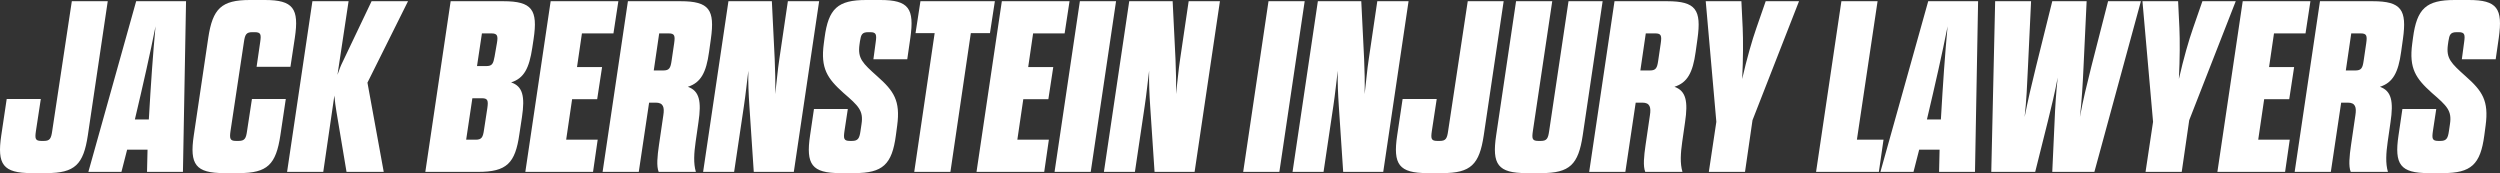 <?xml version="1.0" encoding="UTF-8"?>
<svg xmlns="http://www.w3.org/2000/svg" xmlns:xlink="http://www.w3.org/1999/xlink" id="Layer_1" x="0px" y="0px" viewBox="0 0 1221.56 84.58" style="enable-background:new 0 0 1221.56 84.58;" xml:space="preserve">
  <rect x="0" y="0" width="1221.56" height="84.58" fill="#333333" stroke="none"/>
  <style type="text/css">	.st0{fill:#FFFFFF;enable-background:new    ;}</style>
  <path class="st0" d="M17.543,64.089c-0.505,3.574-0.379,4.766,2.652,4.766h1.263c2.904,0,3.535-1.191,4.041-4.766l9.596-63.494 h17.551l-9.722,65.519C40.776,80.41,36.61,84.58,22.721,84.58h-7.324c-13.889,0-16.919-4.17-14.773-18.465l2.651-17.75h16.667 L17.543,64.089z M72.091,73.143h-9.975l-2.778,10.841H43.176L66.535,0.596h24.369l-1.515,83.388H71.838L72.091,73.143z  M65.904,58.372h6.818c1.01-17.631,2.02-32.164,3.283-45.506C73.353,26.208,70.07,40.741,65.904,58.372z M112.624,64.089 c-0.505,3.574-0.252,4.766,2.651,4.766h1.263c3.03,0,3.662-1.191,4.167-4.766l2.399-15.725h16.541l-2.652,17.75 C134.847,80.41,130.68,84.58,116.79,84.58h-7.323c-13.889,0-16.92-4.17-14.773-18.465l7.071-47.65 C103.912,4.169,108.205,0,122.094,0h7.324c13.889,0,16.793,4.169,14.647,18.464l-2.147,14.176h-16.541l1.768-12.15 c0.505-3.574,0.379-4.765-2.652-4.765h-1.262c-2.904,0-3.536,1.191-4.041,4.765L112.624,64.089z M152.65,0.596h17.677l-5.429,35.976 c1.01-2.859,1.515-4.288,2.525-6.313l14.142-29.662h17.804l-19.824,39.788l7.955,43.601h-18.183l-4.924-29.424 c-0.379-2.383-0.757-4.766-1.01-7.863l-5.43,37.287h-17.677L152.65,0.596z M220.201,0.596h25.758 c14.016,0,16.92,4.169,14.773,18.464l-0.631,4.169c-1.515,10.125-4.041,15.01-10.354,17.035c5.682,1.906,6.818,6.79,5.303,16.916 l-1.263,8.339c-2.02,14.295-6.187,18.465-20.203,18.465h-25.758L220.201,0.596z M230.807,48.007l-3.03,20.252h4.672 c2.904,0,3.535-1.191,4.041-4.766l1.642-10.721c0.505-3.574,0.252-4.766-2.652-4.766H230.807z M242.803,21.085 c0.631-3.574,0.252-4.765-2.652-4.765h-4.672l-2.399,15.963h4.545c2.904,0,3.409-1.191,4.041-4.646L242.803,21.085z M281.944,32.759 h12.248l-2.399,15.725h-12.248l-2.904,19.775h15.404l-2.273,15.725H256.69l12.374-83.388h33.082l-2.399,15.725h-15.404 L281.944,32.759z M339.899,69.332c-0.758,5.359-1.137,10.482,0.126,14.652h-18.182c-1.136-2.74-0.631-7.744,0.126-12.985 l2.146-14.652c0.631-3.931,0-6.194-3.662-6.194h-3.283l-5.051,33.832h-17.677l12.374-83.388h25.758 c14.016,0,16.793,4.169,14.773,18.464l-0.884,6.313c-1.389,10.126-4.041,15.01-10.354,17.035c5.682,2.025,6.692,7.147,5.177,17.272 L339.899,69.332z M329.419,21.085c0.505-3.574,0.252-4.765-2.652-4.765h-4.672l-2.651,18.107h4.672c2.904,0,3.535-1.191,4.041-4.765 L329.419,21.085z M366.162,51.701c-0.379-5.838-0.631-11.317-0.505-17.154c-0.757,5.956-1.263,11.316-2.146,17.154l-4.798,32.283 H343.56l12.374-83.388h21.213l1.389,28.232c0.252,5.718,0.379,11.317,0.252,17.154c0.757-5.956,1.136-11.436,2.02-17.154 l4.167-28.232h15.278l-12.374,83.388h-19.571L366.162,51.701z M420.959,60.634c1.01-6.551-1.389-8.814-8.838-15.248 c-7.829-7.028-11.238-11.913-9.597-24.063l0.379-2.859C404.797,4.169,409.343,0,423.232,0h6.945 c13.889,0,16.667,4.169,14.646,18.464l-1.515,10.483h-16.541l1.137-8.458c0.505-3.574,0.252-4.765-2.652-4.765h-1.01 c-3.031,0-3.536,1.191-4.041,4.408l-0.253,1.787c-0.884,6.671,1.516,8.935,8.712,15.367c8.081,7.147,11.364,11.913,9.723,24.063 l-0.631,4.766c-1.894,14.295-6.439,18.465-20.203,18.465h-7.071c-13.763,0-16.793-4.17-14.647-18.465l1.894-12.865h16.541 l-1.642,10.84c-0.505,3.574-0.379,4.766,2.651,4.766h1.01c2.904,0,3.662-1.191,4.167-4.766L420.959,60.634z M446.719,83.984 l9.975-67.783h-9.343l2.399-15.605h36.365l-2.399,15.605h-9.344l-9.975,67.783H446.719z M502.401,32.759h12.248l-2.399,15.725 h-12.248l-2.904,19.775h15.404l-2.273,15.725h-33.082l12.374-83.388h33.082l-2.399,15.725H504.8L502.401,32.759z M527.653,0.596 h17.677l-12.374,83.388h-17.677L527.653,0.596z M561.996,51.701c-0.379-5.838-0.631-11.317-0.505-17.154 c-0.757,5.956-1.263,11.316-2.146,17.154l-4.798,32.283h-15.152l12.374-83.388h21.213l1.389,28.232 c0.252,5.718,0.379,11.317,0.252,17.154c0.757-5.956,1.136-11.436,2.02-17.154l4.167-28.232h15.278l-12.374,83.388h-19.571 L561.996,51.701z M619.823,0.596H637.5l-12.374,83.388h-17.677L619.823,0.596z M654.166,51.701 c-0.379-5.838-0.631-11.317-0.505-17.154c-0.757,5.956-1.263,11.316-2.146,17.154l-4.798,32.283h-15.152l12.374-83.388h21.213 l1.389,28.232c0.252,5.718,0.379,11.317,0.252,17.154c0.757-5.956,1.136-11.436,2.02-17.154l4.167-28.232h15.278l-12.374,83.388 h-19.571L654.166,51.701z M699.621,64.089c-0.505,3.574-0.379,4.766,2.652,4.766h1.263c2.904,0,3.536-1.191,4.041-4.766 l9.597-63.494h17.551L725,66.115c-2.146,14.295-6.313,18.465-20.203,18.465h-7.323c-13.889,0-16.919-4.17-14.773-18.465l2.651-17.75 h16.667L699.621,64.089z M748.99,64.089c-0.505,3.574-0.378,4.766,2.651,4.766h1.264c2.904,0,3.535-1.191,4.04-4.766l9.47-63.494 h16.668l-9.723,65.519c-2.146,14.295-6.314,18.465-20.203,18.465h-7.323c-13.89,0-16.92-4.17-14.773-18.465l9.723-65.519h17.677 L748.99,64.089z M821.971,69.332c-0.758,5.359-1.137,10.482,0.125,14.652h-18.182c-1.137-2.74-0.631-7.744,0.127-12.985 l2.146-14.652c0.631-3.931,0-6.194-3.662-6.194h-3.283l-5.051,33.832h-17.678l12.375-83.388h25.758 c14.016,0,16.793,4.169,14.773,18.464l-0.884,6.313c-1.39,10.126-4.04,15.01-10.354,17.035c5.683,2.025,6.692,7.147,5.178,17.272 L821.971,69.332z M811.491,21.085c0.505-3.574,0.252-4.765-2.652-4.765h-4.672l-2.65,18.107h4.672c2.903,0,3.535-1.191,4.04-4.765 L811.491,21.085z M834.977,83.984l3.662-24.422v-0.119l-5.178-58.847h17.426l0.631,13.104c0.252,5.718,0.252,14.891-0.252,24.897 c2.271-10.006,4.924-19.179,6.943-24.897l4.547-13.104h16.287l-22.728,58.133l-3.661,25.255H834.977z M899.75,0.596h17.678 l-10.102,67.664h13.006l-2.273,15.725h-30.682L899.75,0.596z M947.733,73.143h-9.976l-2.778,10.841h-16.162l23.359-83.388h24.37 l-1.516,83.388H947.48L947.733,73.143z M941.545,58.372h6.818c1.01-17.631,2.02-32.164,3.283-45.506 C948.995,26.208,945.711,40.741,941.545,58.372z M994.451,83.984h-21.465l1.894-83.388h17.552l-1.516,32.044 c-0.379,8.577-0.758,16.797-1.642,24.54c1.516-7.743,3.409-15.963,5.556-24.54l7.955-32.044h16.793l-1.515,32.044 c-0.379,8.577-0.884,16.797-1.768,24.54c1.389-7.743,3.409-15.963,5.556-24.54l8.207-32.044h16.036l-22.728,83.388h-20.581 l1.137-24.779c0.252-6.67,0.757-14.414,1.515-21.323c-1.263,6.909-3.156,14.653-4.798,21.323L994.451,83.984z M1048.368,83.984 l3.662-24.422v-0.119l-5.178-58.847h17.425l0.632,13.104c0.252,5.718,0.252,14.891-0.253,24.897 c2.273-10.006,4.925-19.179,6.945-24.897l4.545-13.104h16.289l-22.729,58.133l-3.661,25.255H1048.368z M1108.723,32.759h12.248 l-2.399,15.725h-12.248l-2.904,19.775h15.405l-2.273,15.725h-33.082l12.375-83.388h33.081l-2.398,15.725h-15.405L1108.723,32.759z  M1166.677,69.332c-0.757,5.359-1.136,10.482,0.127,14.652h-18.183c-1.137-2.74-0.632-7.744,0.126-12.985l2.146-14.652 c0.632-3.931,0-6.194-3.661-6.194h-3.283l-5.051,33.832h-17.677l12.374-83.388h25.758c14.016,0,16.794,4.169,14.773,18.464 l-0.884,6.313c-1.389,10.126-4.041,15.01-10.354,17.035c5.682,2.025,6.691,7.147,5.177,17.272L1166.677,69.332z M1156.198,21.085 c0.505-3.574,0.252-4.765-2.651-4.765h-4.672l-2.652,18.107h4.672c2.904,0,3.536-1.191,4.041-4.765L1156.198,21.085z  M1197.107,60.634c1.01-6.551-1.389-8.814-8.839-15.248c-7.828-7.028-11.237-11.913-9.596-24.063l0.379-2.859 C1180.945,4.169,1185.491,0,1199.379,0h6.945c13.889,0,16.667,4.169,14.646,18.464l-1.515,10.483h-16.541l1.136-8.458 c0.506-3.574,0.253-4.765-2.651-4.765h-1.01c-3.03,0-3.536,1.191-4.041,4.408l-0.252,1.787c-0.884,6.671,1.515,8.935,8.712,15.367 c8.081,7.147,11.364,11.913,9.723,24.063l-0.631,4.766c-1.895,14.295-6.44,18.465-20.203,18.465h-7.071 c-13.763,0-16.793-4.17-14.646-18.465l1.894-12.865h16.541l-1.642,10.84c-0.505,3.574-0.378,4.766,2.652,4.766h1.01 c2.904,0,3.662-1.191,4.167-4.766L1197.107,60.634z"></path>
</svg>
